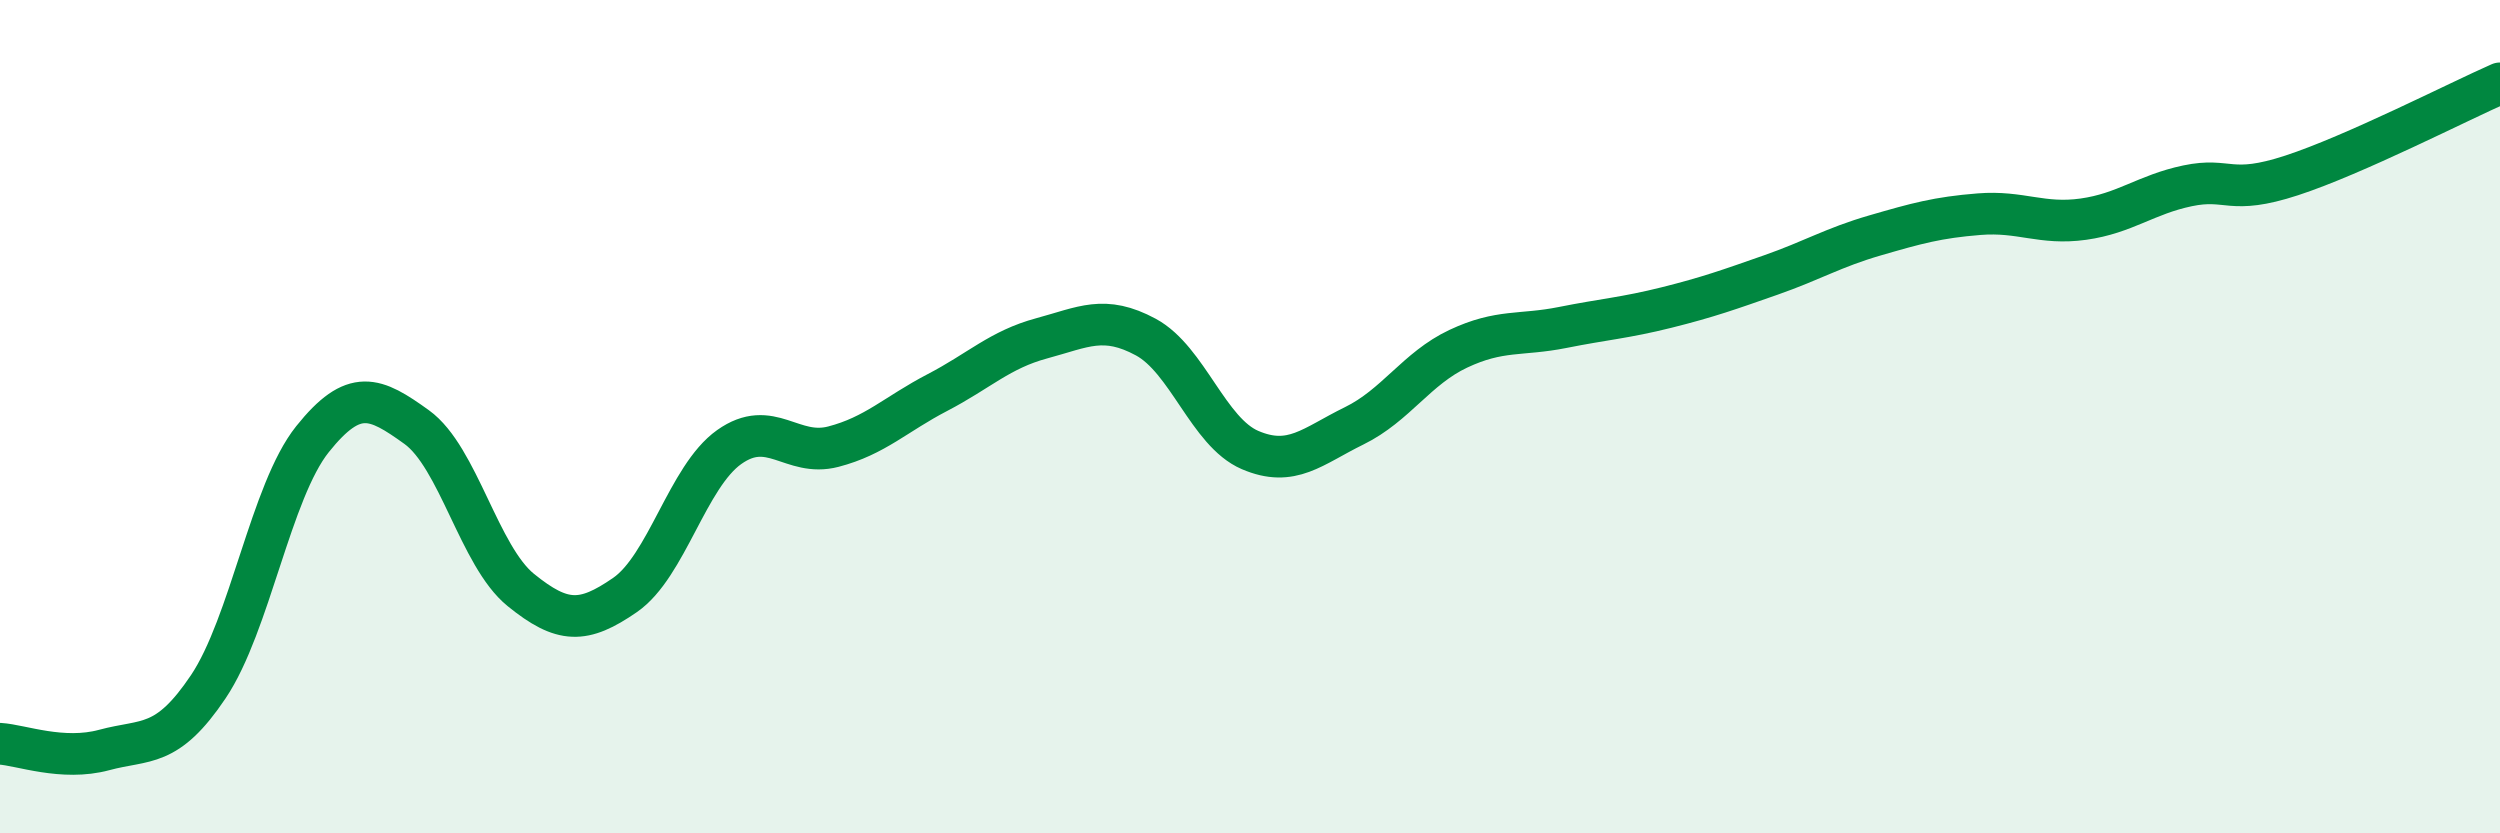 
    <svg width="60" height="20" viewBox="0 0 60 20" xmlns="http://www.w3.org/2000/svg">
      <path
        d="M 0,17.85 C 0.5,17.88 1.5,18.27 2.5,18 C 3.5,17.73 4,17.97 5,16.48 C 6,14.99 6.5,11.79 7.5,10.54 C 8.5,9.29 9,9.53 10,10.25 C 11,10.97 11.5,13.35 12.5,14.16 C 13.5,14.97 14,14.97 15,14.28 C 16,13.59 16.5,11.44 17.5,10.73 C 18.5,10.02 19,10.98 20,10.72 C 21,10.46 21.5,9.94 22.5,9.42 C 23.5,8.9 24,8.39 25,8.12 C 26,7.85 26.5,7.55 27.5,8.09 C 28.5,8.63 29,10.37 30,10.8 C 31,11.23 31.5,10.71 32.5,10.22 C 33.5,9.73 34,8.84 35,8.37 C 36,7.9 36.5,8.06 37.5,7.86 C 38.5,7.66 39,7.63 40,7.38 C 41,7.13 41.5,6.95 42.5,6.6 C 43.5,6.25 44,5.94 45,5.65 C 46,5.36 46.5,5.22 47.5,5.14 C 48.5,5.06 49,5.4 50,5.26 C 51,5.12 51.5,4.67 52.5,4.46 C 53.5,4.25 53.5,4.7 55,4.21 C 56.5,3.72 59,2.44 60,2L60 20L0 20Z"
        fill="#008740"
        opacity="0.1"
        stroke-linecap="round"
        stroke-linejoin="round"
      />
      <path
        d="M 0,17.85 C 0.5,17.88 1.5,18.27 2.5,18 C 3.5,17.73 4,17.97 5,16.48 C 6,14.99 6.5,11.79 7.5,10.54 C 8.5,9.29 9,9.53 10,10.25 C 11,10.97 11.5,13.35 12.5,14.16 C 13.5,14.97 14,14.97 15,14.28 C 16,13.59 16.5,11.44 17.5,10.73 C 18.5,10.02 19,10.98 20,10.72 C 21,10.46 21.5,9.94 22.5,9.42 C 23.5,8.9 24,8.39 25,8.12 C 26,7.85 26.5,7.55 27.5,8.09 C 28.5,8.63 29,10.37 30,10.8 C 31,11.23 31.5,10.71 32.5,10.22 C 33.5,9.73 34,8.84 35,8.37 C 36,7.9 36.5,8.06 37.5,7.86 C 38.5,7.66 39,7.63 40,7.38 C 41,7.13 41.5,6.95 42.5,6.6 C 43.5,6.25 44,5.94 45,5.65 C 46,5.36 46.5,5.22 47.5,5.14 C 48.5,5.06 49,5.4 50,5.26 C 51,5.12 51.5,4.67 52.5,4.46 C 53.5,4.25 53.5,4.7 55,4.21 C 56.5,3.72 59,2.44 60,2"
        stroke="#008740"
        stroke-width="1"
        fill="none"
        stroke-linecap="round"
        stroke-linejoin="round"
      />
    </svg>
  